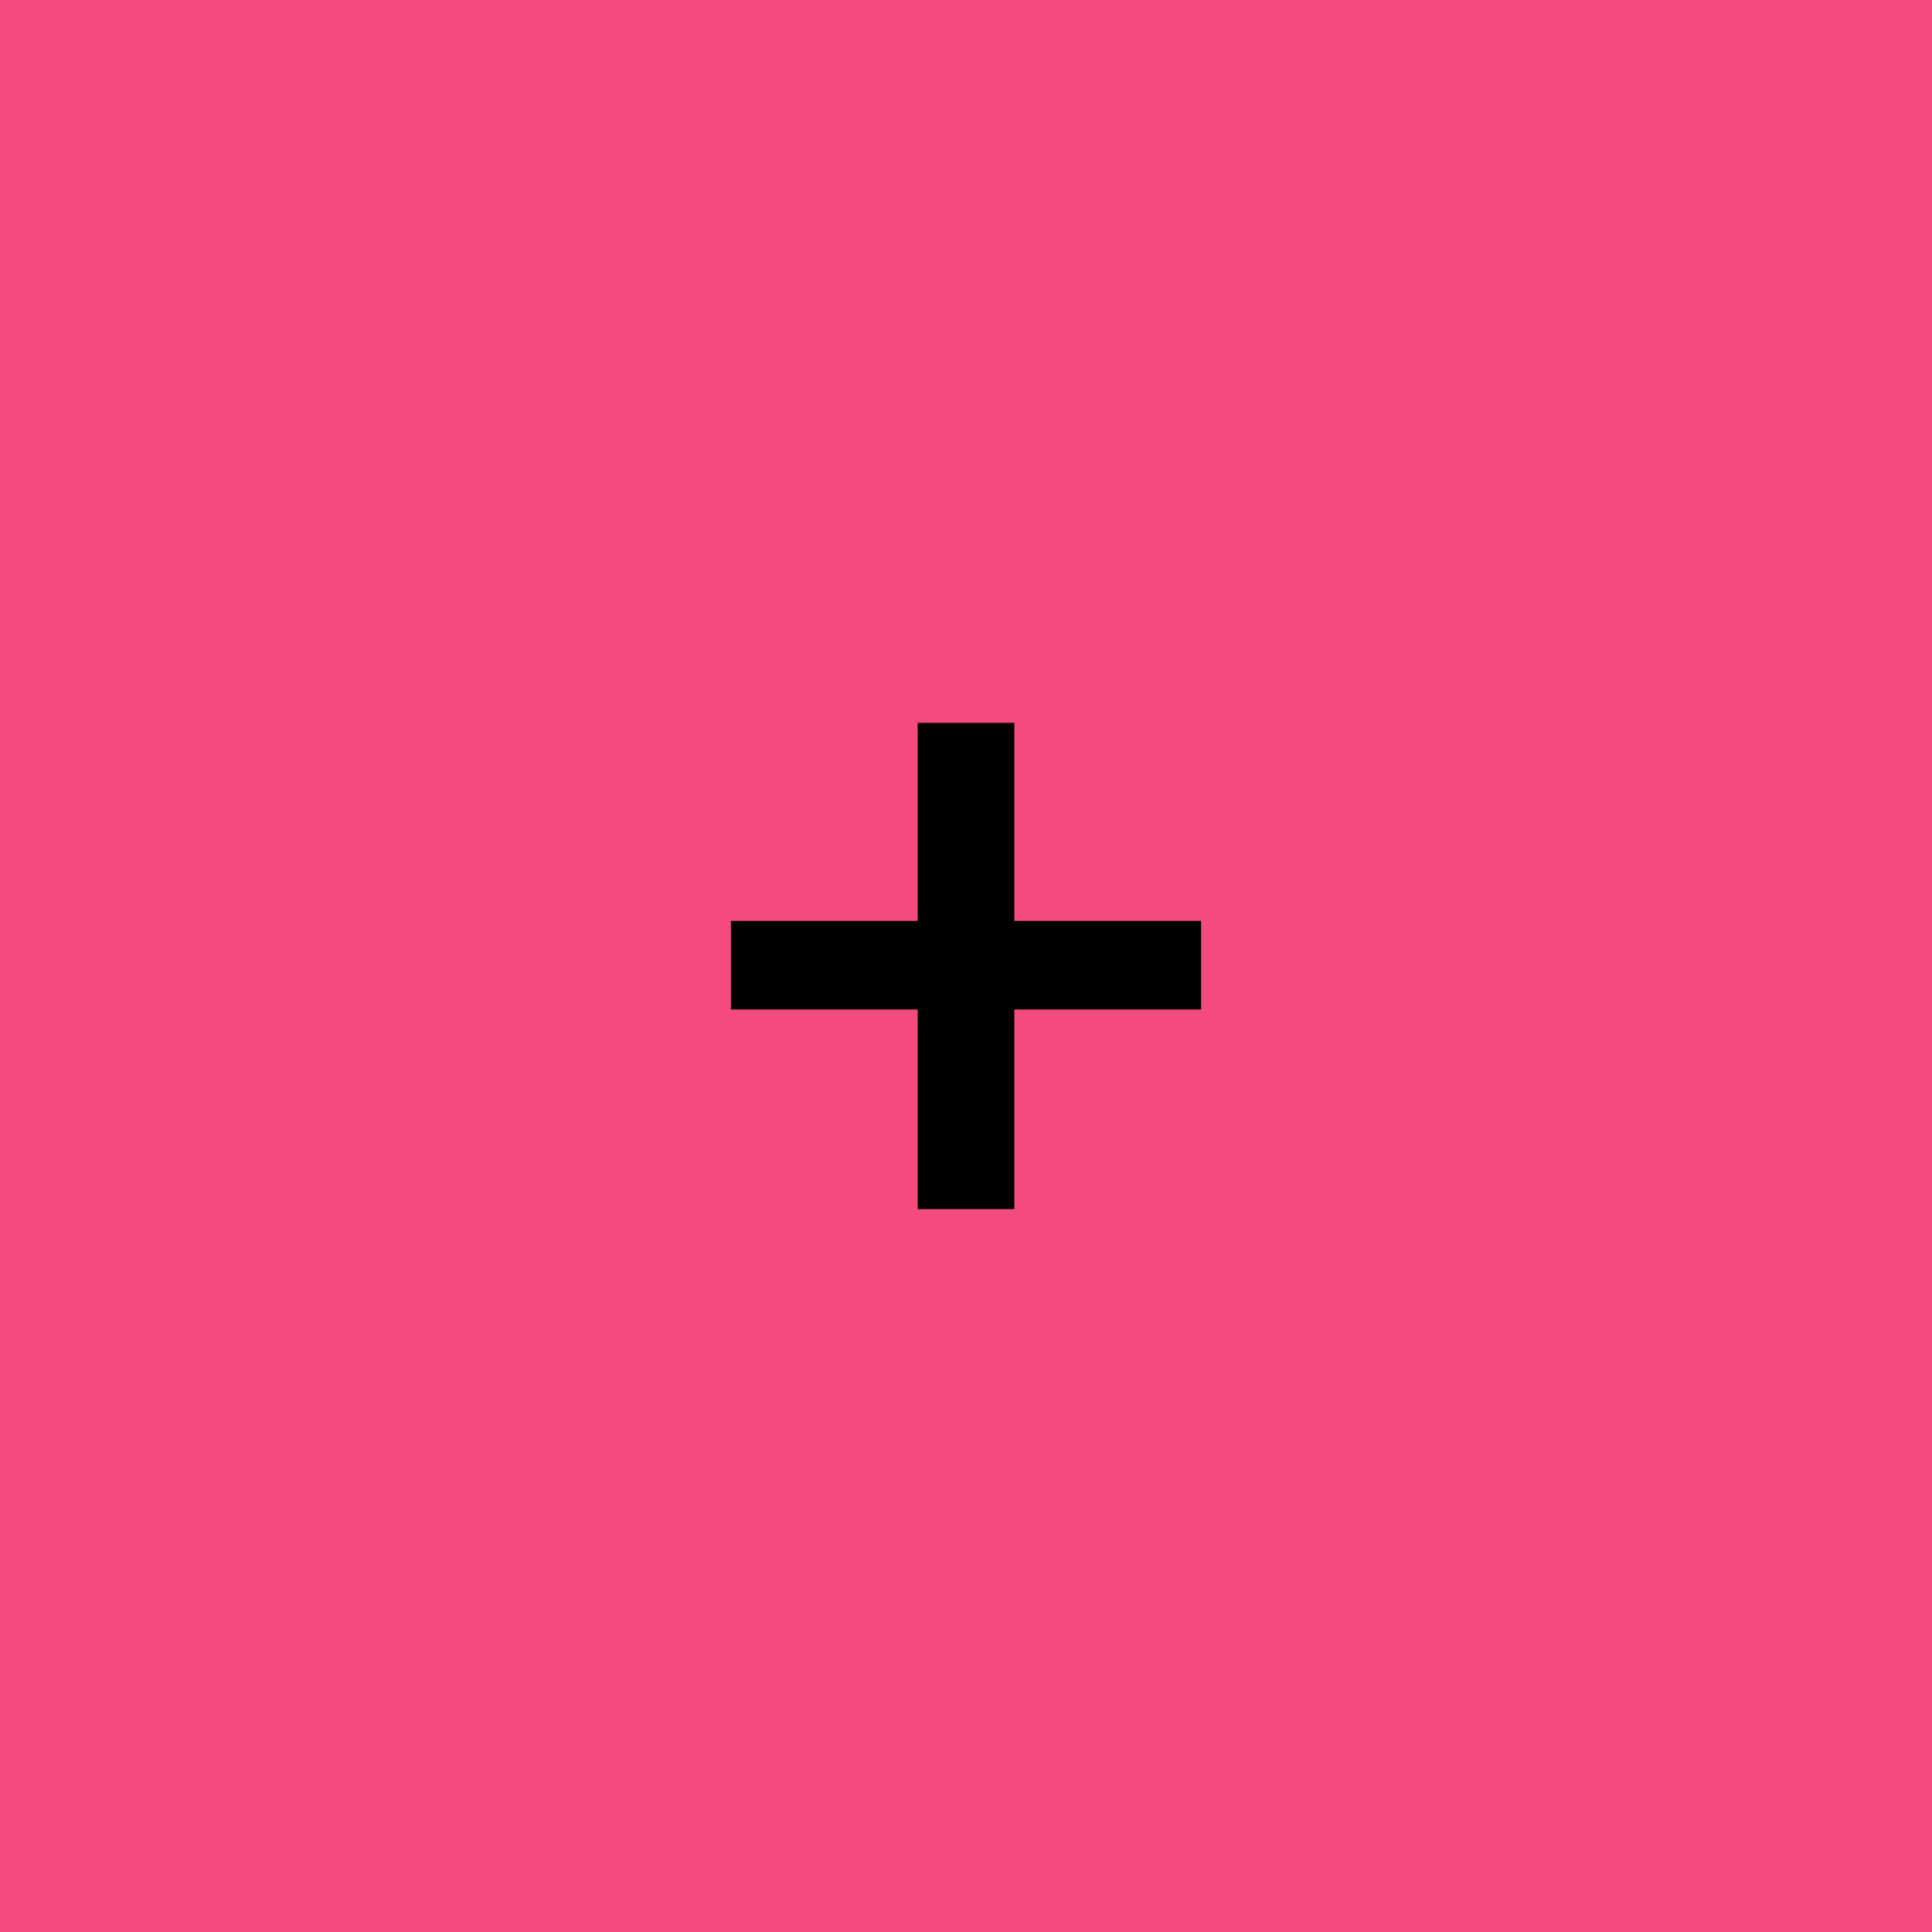 <svg xmlns="http://www.w3.org/2000/svg" width="12" height="12" viewBox="0 0 12 12"><rect width="100%" height="100%" fill="#f34b7d"/><path fill="#000000" d="M7.46 5.72v.55H6.3v1.24h-.6V6.27H4.54v-.55H5.7V4.49h.6v1.23z"/></svg>